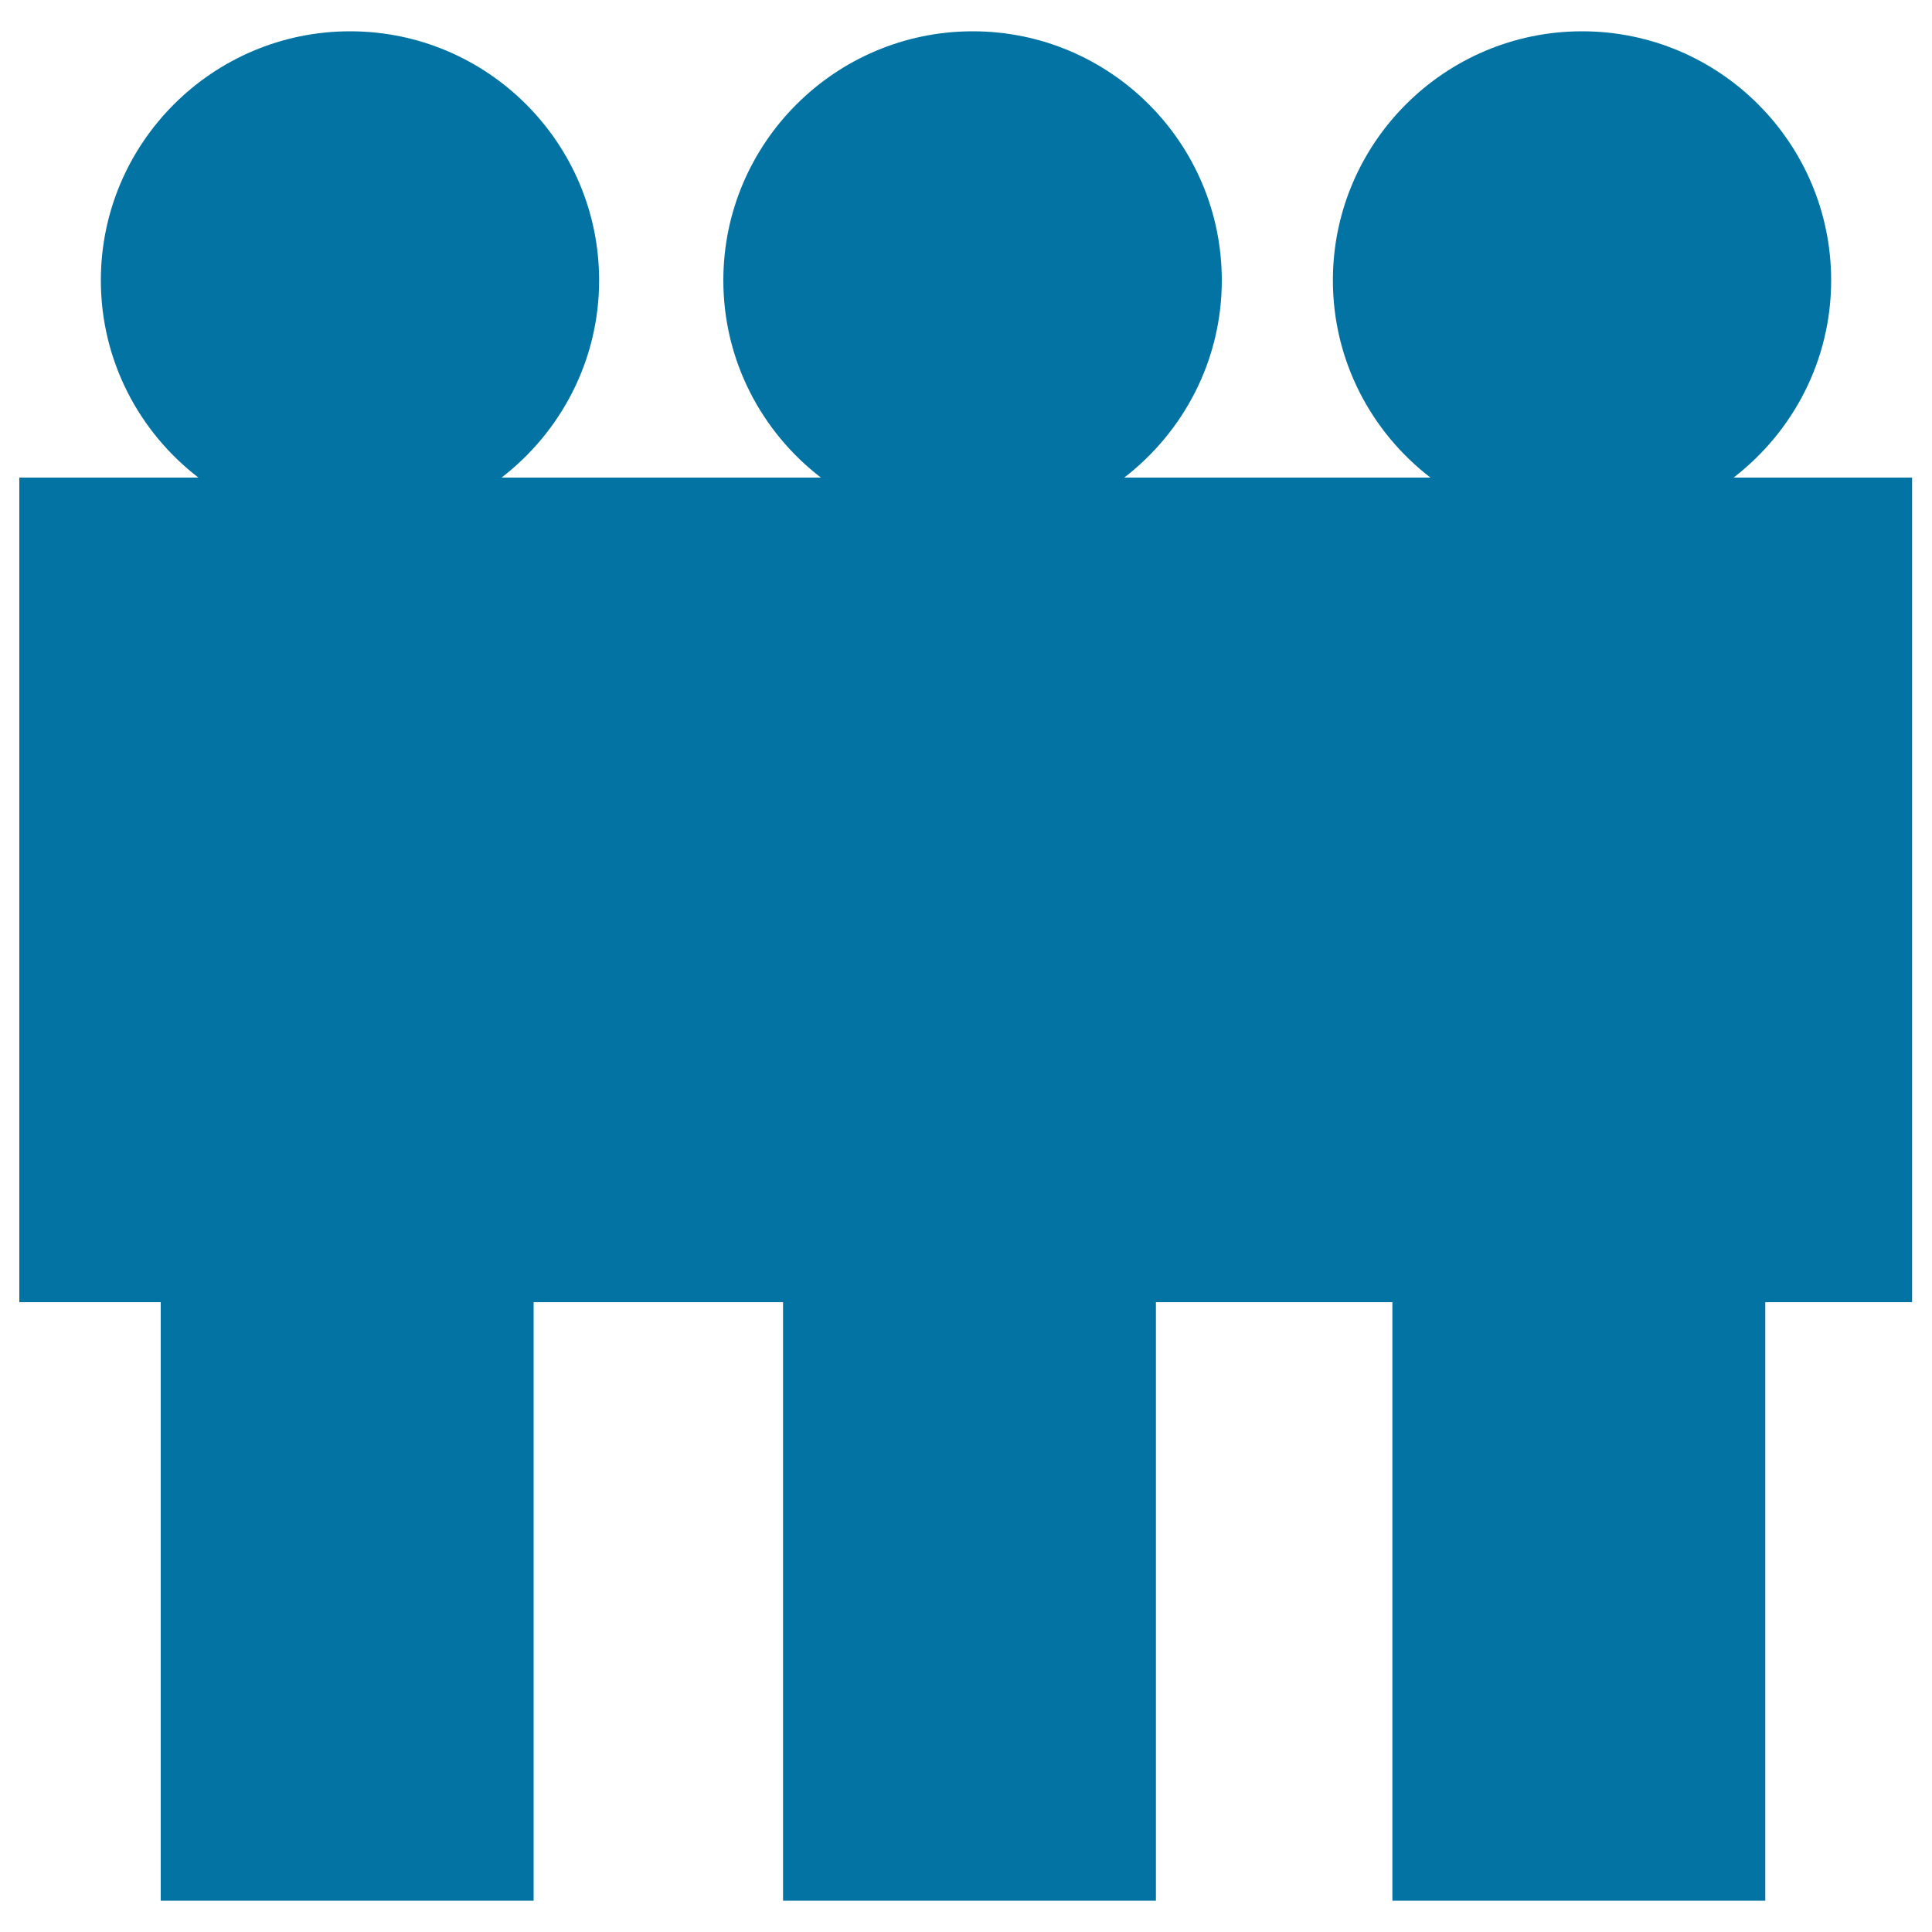 <svg xmlns="http://www.w3.org/2000/svg" viewBox="0 0 1000 1000" style="fill:#0273a2">
<title>Three Men SVG icon</title>
<g><path d="M897.3,247.2c30.6-23.6,50.5-60.5,50.5-102.1c0-71.1-57.8-128.9-128.9-128.9S689.9,74,689.9,145.1c0,41.5,19.8,78.5,50.5,102.1h-65.8h-26.8h-65.9c30.6-23.6,50.5-60.5,50.5-102.1c0-71.1-57.8-128.9-128.9-128.9S374.4,74,374.4,145.1c0,41.5,19.8,78.5,50.5,102.1h-72.6h-20.1h-72.6c30.6-23.6,50.5-60.5,50.5-102.1c0-71.1-57.8-128.9-128.9-128.9S52.2,74,52.2,145.1c0,41.5,19.8,78.5,50.5,102.1H10V674h73.2v309.8h193V674h55.9h20.1h53.1v309.8h193V674h49.2h26.8h46.4v309.8h193V674h76V247.2H897.3z"/></g>
</svg>